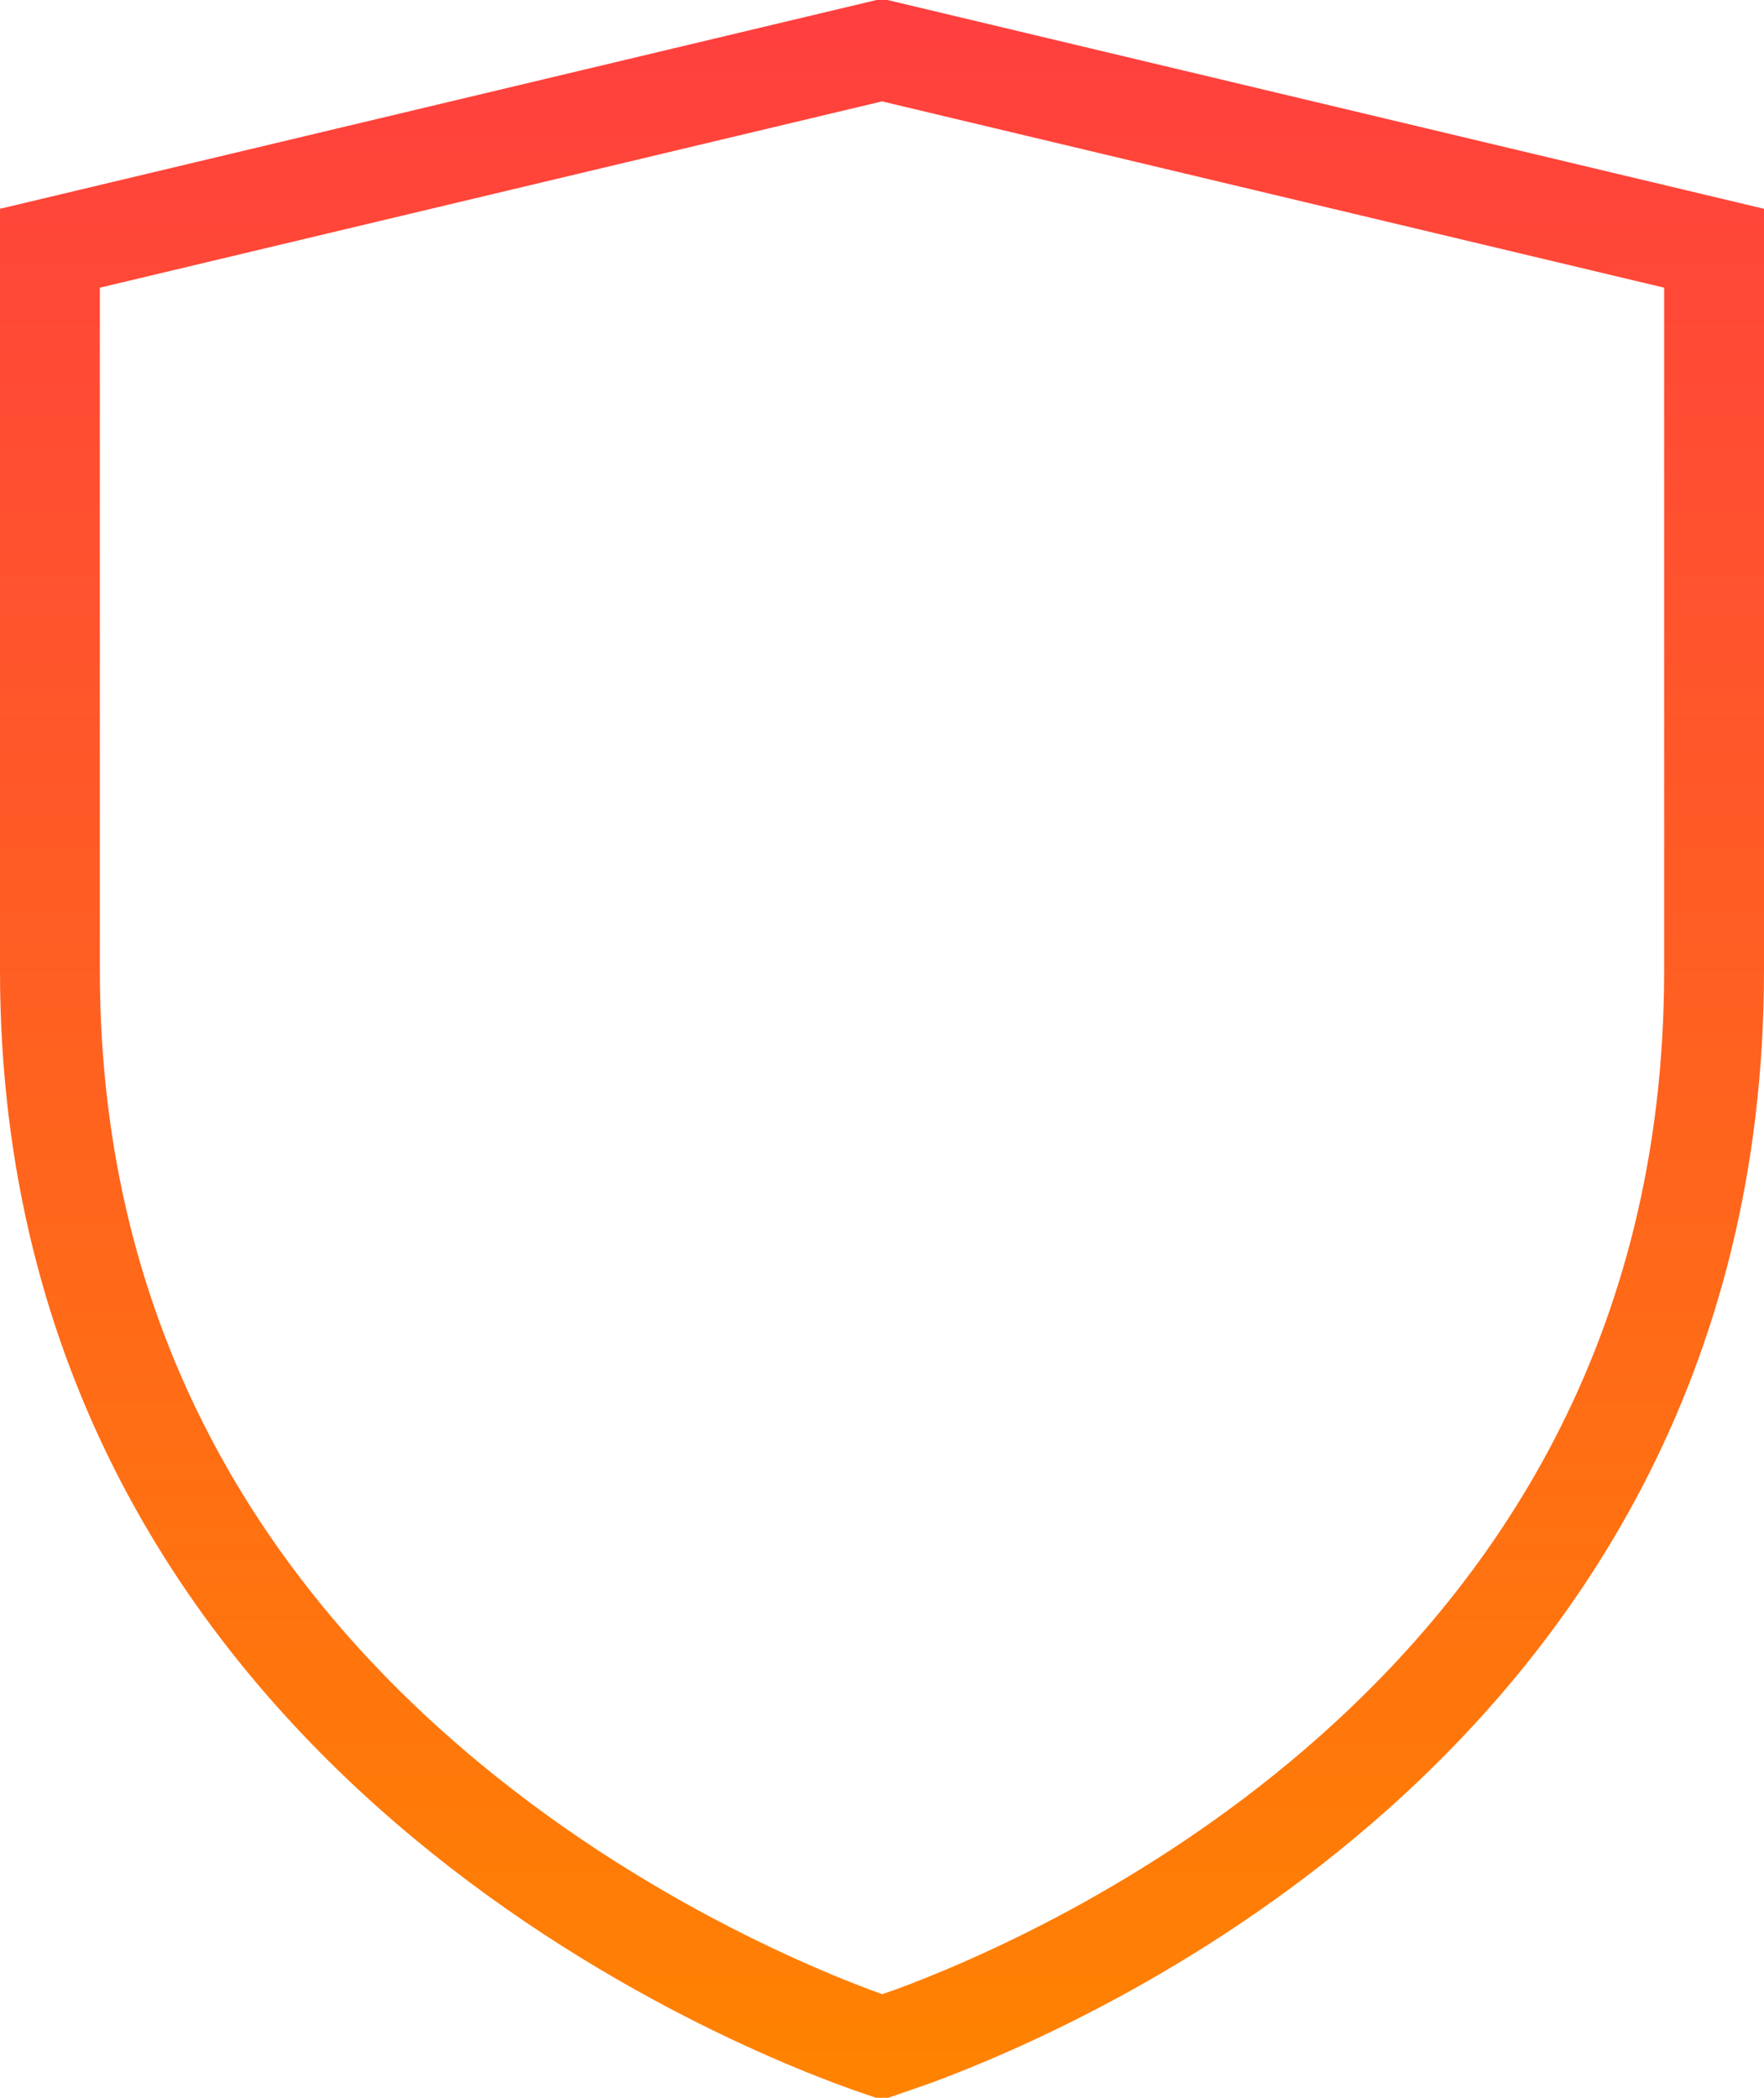 <?xml version="1.0" encoding="UTF-8"?> <svg xmlns="http://www.w3.org/2000/svg" width="53" height="63" viewBox="0 0 53 63" fill="none"><path d="M51.5 7.455V29.144C51.5 40.836 46.048 48.636 40.166 53.685C35.16 57.981 29.864 60.257 27.433 61.155L26.5 61.478C24.821 60.909 18.635 58.585 12.838 53.585C6.949 48.506 1.5 40.711 1.5 29.144V7.455L26.5 1.503L51.5 7.455Z" stroke="url(#paint0_linear_449_3132)" stroke-width="3"></path><defs><linearGradient id="paint0_linear_449_3132" x1="26.5" y1="0" x2="26.5" y2="63" gradientUnits="userSpaceOnUse"><stop stop-color="#FF3F3F"></stop><stop offset="1" stop-color="#FF8300"></stop></linearGradient></defs></svg> 